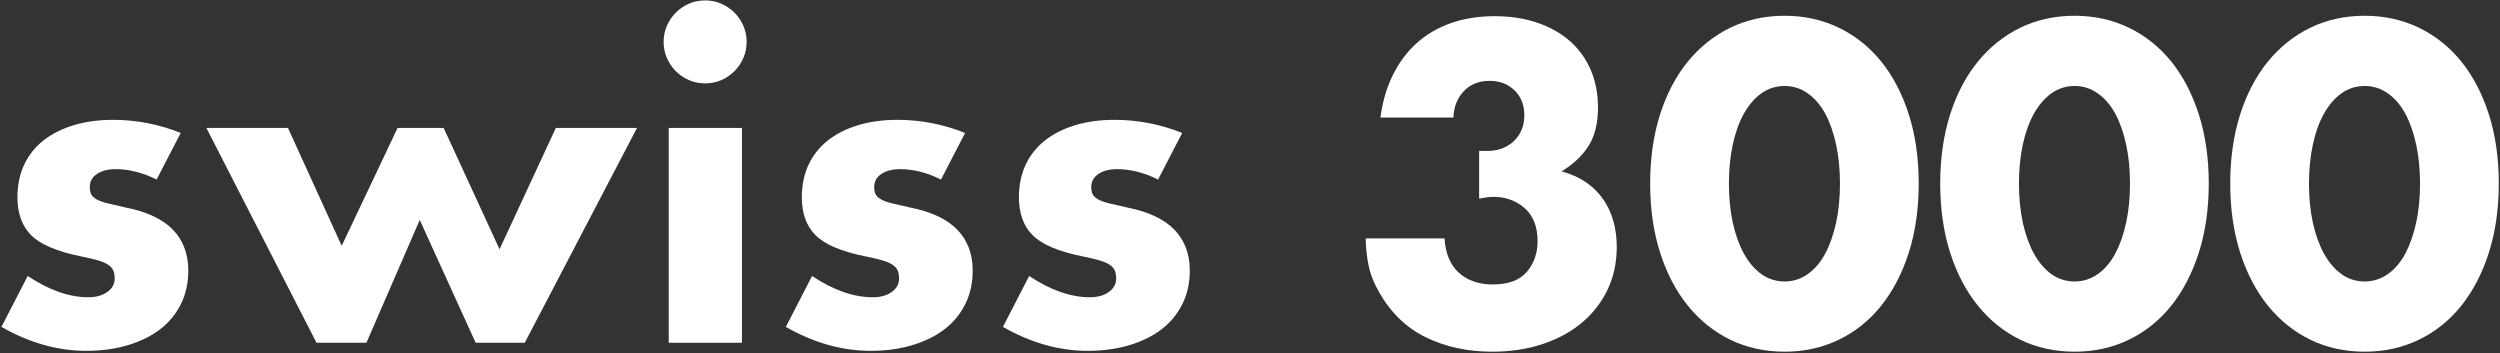 <svg width="1381" height="195" viewBox="0 0 1381 195" fill="none" xmlns="http://www.w3.org/2000/svg">
<rect x="0" y="0" width="1381" height="195" fill="#333333" stroke="none"/>
<path d="M99.902 168.023C102.637 162.554 104.019 156.299 104.019 149.44C104.019 140.36 101.194 132.807 95.611 126.99C89.991 121.135 81.305 117.011 69.807 114.707C65.531 113.755 62.109 112.978 59.511 112.335C56.783 111.678 54.759 110.946 53.317 110.091C51.767 109.186 50.77 108.211 50.287 107.123C49.826 106.14 49.599 104.834 49.599 103.255C49.599 100.196 50.997 97.74 53.754 95.966C56.361 94.282 59.775 93.435 63.891 93.435C71.257 93.435 78.865 95.368 86.509 99.184L99.826 73.439C87.786 68.628 75.23 66.195 62.479 66.195C54.473 66.195 47.085 67.2 40.543 69.21C34.031 71.196 28.403 74.067 23.826 77.731C19.263 81.379 15.721 85.88 13.295 91.108C10.863 96.366 9.631 102.356 9.631 108.914C9.631 117.835 12.178 124.904 17.201 129.92C22.285 135.004 31.402 138.91 44.319 141.523C48.361 142.332 51.511 143.072 53.951 143.783C56.482 144.515 58.446 145.354 59.805 146.29C61.241 147.28 62.207 148.398 62.683 149.622C63.129 150.784 63.349 152.22 63.349 153.92C63.349 156.956 61.921 159.479 59.103 161.42C56.421 163.271 52.954 164.208 48.814 164.208C38.262 164.208 26.991 160.266 15.297 152.455L0.801 180.578C16.129 189.355 31.878 193.804 47.635 193.804C55.983 193.804 63.718 192.747 70.645 190.67C77.55 188.608 83.533 185.654 88.435 181.9C93.299 178.176 97.159 173.515 99.902 168.023Z" fill="white"/>
<path d="M307.045 70.67L275.945 137.696L245.079 70.67H219.622L188.749 135.8L159.077 70.67H114.002L174.834 189.335H202.414L231.867 121.5L262.755 189.335H289.89L351.878 70.67H307.045Z" fill="white"/>
<path d="M410.645 14.273C409.451 11.516 407.782 9.053 405.697 6.961C403.605 4.876 401.142 3.206 398.377 2.013C395.619 0.826 392.629 0.222 389.515 0.222C386.389 0.222 383.405 0.826 380.647 2.013C377.875 3.206 375.421 4.876 373.335 6.961C371.235 9.053 369.574 11.516 368.381 14.273C367.186 17.03 366.582 20.022 366.582 23.149C366.582 26.284 367.186 29.26 368.381 32.017C369.574 34.782 371.235 37.237 373.327 39.322C375.413 41.414 377.875 43.084 380.647 44.285C386.147 46.657 392.87 46.665 398.385 44.285C401.142 43.084 403.605 41.414 405.697 39.322C407.782 37.237 409.451 34.782 410.645 32.01C411.838 29.26 412.442 26.284 412.442 23.149C412.442 20.022 411.838 17.03 410.645 14.273Z" fill="white"/>
<path d="M369.41 189.335H409.846V70.669H369.41V189.335Z" fill="white"/>
<path d="M533.195 168.023C535.93 162.554 537.319 156.299 537.319 149.44C537.319 140.36 534.487 132.807 528.904 126.99C523.284 121.135 514.598 117.011 503.1 114.707C498.824 113.755 495.402 112.978 492.804 112.335C490.076 111.678 488.052 110.946 486.61 110.091C485.06 109.186 484.063 108.211 483.58 107.123C483.127 106.14 482.892 104.834 482.892 103.255C482.892 100.196 484.29 97.74 487.047 95.966C489.654 94.282 493.068 93.435 497.184 93.435C504.55 93.435 512.158 95.368 519.802 99.184L533.119 73.439C521.079 68.628 508.523 66.195 495.772 66.195C487.766 66.195 480.378 67.2 473.836 69.21C467.324 71.196 461.696 74.067 457.119 77.731C452.556 81.379 449.014 85.88 446.588 91.108C444.156 96.366 442.924 102.356 442.924 108.914C442.924 117.835 445.471 124.904 450.494 129.92C455.578 135.004 464.695 138.91 477.612 141.523C481.654 142.332 484.804 143.072 487.244 143.783C489.775 144.515 491.739 145.354 493.098 146.29C494.534 147.28 495.508 148.398 495.976 149.622C496.422 150.784 496.642 152.22 496.642 153.92C496.642 156.956 495.214 159.479 492.396 161.42C489.714 163.271 486.247 164.208 482.115 164.208C471.562 164.208 460.284 160.266 448.59 152.455L434.094 180.578C449.422 189.355 465.171 193.804 480.928 193.804C489.276 193.804 497.011 192.747 503.938 190.67C510.843 188.608 516.826 185.654 521.728 181.9C526.592 178.176 530.452 173.515 533.195 168.023Z" fill="white"/>
<path d="M653.119 168.023C655.854 162.554 657.243 156.299 657.243 149.44C657.243 140.36 654.411 132.807 648.828 126.99C643.208 121.135 634.522 117.011 623.024 114.707C618.748 113.755 615.326 112.978 612.728 112.335C610.008 111.678 607.976 110.946 606.534 110.091C604.984 109.186 603.987 108.211 603.504 107.123C603.051 106.14 602.816 104.834 602.816 103.255C602.816 100.196 604.214 97.74 606.971 95.966C609.578 94.282 612.992 93.435 617.108 93.435C624.474 93.435 632.082 95.368 639.726 99.184L653.043 73.439C641.003 68.628 628.447 66.195 615.704 66.195C607.69 66.195 600.302 67.2 593.76 69.21C587.248 71.196 581.62 74.067 577.043 77.731C572.48 81.379 568.938 85.88 566.512 91.108C564.08 96.366 562.848 102.356 562.848 108.914C562.848 117.835 565.395 124.904 570.418 129.92C575.502 135.004 584.627 138.91 597.544 141.523C601.578 142.332 604.728 143.072 607.175 143.783C609.699 144.515 611.663 145.354 613.022 146.29C614.458 147.28 615.432 148.398 615.9 149.622C616.346 150.784 616.572 152.22 616.572 153.92C616.572 156.956 615.138 159.479 612.32 161.42C609.638 163.271 606.171 164.208 602.039 164.208C591.486 164.208 580.208 160.266 568.514 152.455L554.018 180.578C569.346 189.355 585.095 193.804 600.86 193.804C609.2 193.804 616.935 192.747 623.862 190.67C630.767 188.608 636.756 185.654 641.652 181.9C646.524 178.176 650.376 173.515 653.119 168.023Z" fill="white"/>
<path d="M888.016 160.034C891.386 152.986 893.092 145.062 893.092 136.481C893.092 126.079 890.584 117.218 885.628 110.141C880.696 103.07 873.708 98.099 864.886 95.349L862.658 94.67L864.606 93.378C870.4 89.57 874.926 84.97 878.044 79.721C881.15 74.493 882.728 67.663 882.728 59.438C882.728 51.77 881.368 44.745 878.687 38.543C876.02 32.371 872.152 27.031 867.198 22.679C862.219 18.322 856.16 14.899 849.188 12.535C842.194 10.147 834.27 8.939 825.627 8.939C816.842 8.939 808.714 10.223 801.492 12.762C794.286 15.293 787.911 19.023 782.547 23.851C777.184 28.67 772.712 34.698 769.252 41.777C765.944 48.537 763.692 56.326 762.559 64.922H802.867C803.079 59.189 804.907 54.399 808.322 50.667C811.986 46.679 816.85 44.662 822.802 44.662C828.415 44.662 833.076 46.43 836.648 49.927C840.238 53.425 842.05 58.047 842.05 63.667C842.05 69.462 840.108 74.251 836.287 77.907C832.479 81.541 827.463 83.391 821.39 83.391H819.154C818.534 83.391 817.839 83.361 817.076 83.286V109.71C818.3 109.49 819.448 109.294 820.499 109.121C821.964 108.878 823.535 108.75 825.159 108.75C831.679 108.75 837.39 110.813 842.14 114.906C846.93 119.039 849.355 125.187 849.355 133.173C849.355 139.865 847.36 145.575 843.432 150.154C839.467 154.791 833.159 157.134 824.691 157.134C816.73 157.134 810.294 154.853 805.55 150.358C800.994 146.037 798.44 139.759 797.958 131.691H754.408C754.476 136.579 754.975 141.437 755.912 146.158C756.902 151.195 758.88 156.318 761.796 161.371C768.248 172.755 776.964 181.163 787.707 186.375C798.508 191.625 810.792 194.277 824.215 194.277C834.255 194.277 843.606 192.871 852.028 190.091C860.414 187.319 867.748 183.346 873.815 178.277C879.866 173.223 884.639 167.082 888.016 160.034Z" fill="white"/>
<path d="M1039.17 168.894C1045.66 160.789 1050.78 150.923 1054.42 139.554C1058.06 128.163 1059.9 115.314 1059.9 101.377C1059.9 87.425 1058.06 74.582 1054.42 63.183C1050.78 51.822 1045.66 41.987 1039.17 33.973C1032.71 25.973 1024.84 19.687 1015.76 15.306C1006.68 10.925 996.622 8.705 985.842 8.705C974.913 8.705 964.813 10.925 955.815 15.299C946.819 19.687 938.933 25.973 932.39 33.979C925.834 41.995 920.666 51.822 917.034 63.183C913.399 74.567 911.549 87.417 911.549 101.377C911.549 115.329 913.399 128.17 917.034 139.554C920.666 150.915 925.834 160.789 932.39 168.886C938.933 176.962 946.811 183.285 955.815 187.674C964.813 192.054 974.913 194.275 985.842 194.275C996.622 194.275 1006.68 192.054 1015.76 187.666C1024.84 183.285 1032.72 176.969 1039.17 168.894ZM1014.25 123.049C1012.83 129.546 1010.82 135.271 1008.26 140.069C1005.67 144.902 1002.43 148.718 998.617 151.407C994.749 154.118 990.45 155.493 985.842 155.493C981.075 155.493 976.733 154.111 972.948 151.399C969.224 148.718 965.983 144.91 963.317 140.075C960.687 135.286 958.626 129.553 957.198 123.049C955.778 116.567 955.053 109.27 955.053 101.377C955.053 93.626 955.778 86.367 957.198 79.81C958.626 73.223 960.687 67.49 963.325 62.783C965.99 58.017 969.224 54.247 972.948 51.589C976.733 48.861 981.069 47.494 985.842 47.494C990.458 47.494 994.757 48.861 998.617 51.581C1002.42 54.247 1005.66 58.025 1008.26 62.791C1010.81 67.511 1012.83 73.23 1014.25 79.81C1015.68 86.367 1016.4 93.626 1016.4 101.377C1016.4 109.27 1015.68 116.567 1014.25 123.049Z" fill="white"/>
<path d="M1199.39 168.894C1205.87 160.789 1211 150.923 1214.63 139.554C1218.28 128.163 1220.12 115.314 1220.12 101.377C1220.12 87.425 1218.28 74.582 1214.63 63.183C1211 51.822 1205.87 41.987 1199.39 33.973C1192.93 25.973 1185.05 19.687 1175.97 15.306C1166.9 10.925 1156.84 8.705 1146.07 8.705C1135.13 8.705 1125.03 10.925 1116.03 15.299C1107.04 19.687 1099.15 25.973 1092.61 33.979C1086.05 41.995 1080.88 51.822 1077.26 63.183C1073.62 74.567 1071.77 87.417 1071.77 101.377C1071.77 115.329 1073.62 128.17 1077.26 139.554C1080.88 150.915 1086.05 160.789 1092.61 168.886C1099.15 176.962 1107.03 183.285 1116.03 187.674C1125.03 192.054 1135.13 194.275 1146.07 194.275C1156.84 194.275 1166.9 192.054 1175.97 187.666C1185.05 183.285 1192.93 176.969 1199.39 168.894ZM1174.47 123.049C1173.05 129.546 1171.03 135.271 1168.48 140.069C1165.89 144.902 1162.65 148.718 1158.83 151.407C1154.97 154.118 1150.67 155.493 1146.07 155.493C1141.29 155.493 1136.95 154.111 1133.16 151.399C1129.44 148.718 1126.2 144.91 1123.53 140.075C1120.9 135.286 1118.84 129.553 1117.41 123.049C1115.99 116.567 1115.27 109.27 1115.27 101.377C1115.27 93.626 1115.99 86.367 1117.41 79.81C1118.84 73.223 1120.9 67.49 1123.54 62.783C1126.21 58.017 1129.45 54.247 1133.16 51.589C1136.95 48.861 1141.29 47.494 1146.07 47.494C1150.67 47.494 1154.97 48.861 1158.83 51.581C1162.64 54.247 1165.88 58.025 1168.47 62.791C1171.03 67.511 1173.05 73.23 1174.47 79.81C1175.9 86.367 1176.61 93.626 1176.61 101.377C1176.61 109.27 1175.9 116.567 1174.47 123.049Z" fill="white"/>
<path d="M1359.61 168.894C1366.09 160.789 1371.22 150.923 1374.85 139.554C1378.49 128.163 1380.33 115.314 1380.33 101.377C1380.33 87.425 1378.49 74.582 1374.85 63.183C1371.22 51.822 1366.09 41.987 1359.61 33.973C1353.15 25.973 1345.27 19.687 1336.19 15.306C1327.12 10.925 1317.05 8.705 1306.27 8.705C1295.34 8.705 1285.24 10.925 1276.25 15.299C1267.25 19.687 1259.36 25.973 1252.82 33.979C1246.27 41.995 1241.1 51.822 1237.47 63.183C1233.83 74.567 1231.98 87.417 1231.98 101.377C1231.98 115.329 1233.83 128.17 1237.47 139.554C1241.1 150.915 1246.27 160.789 1252.82 168.886C1259.36 176.962 1267.24 183.285 1276.25 187.674C1285.24 192.054 1295.34 194.275 1306.27 194.275C1317.05 194.275 1327.12 192.054 1336.19 187.666C1345.27 183.285 1353.15 176.969 1359.61 168.894ZM1334.69 123.049C1333.26 129.546 1331.25 135.271 1328.7 140.069C1326.1 144.902 1322.86 148.718 1319.05 151.407C1315.18 154.118 1310.89 155.493 1306.27 155.493C1301.51 155.493 1297.16 154.111 1293.38 151.399C1289.66 148.718 1286.42 144.91 1283.75 140.075C1281.12 135.286 1279.06 129.553 1277.63 123.049C1276.21 116.567 1275.48 109.27 1275.48 101.377C1275.48 93.626 1276.21 86.367 1277.63 79.81C1279.06 73.223 1281.12 67.49 1283.76 62.783C1286.42 58.017 1289.66 54.247 1293.38 51.589C1297.16 48.861 1301.5 47.494 1306.27 47.494C1310.89 47.494 1315.19 48.861 1319.05 51.581C1322.86 54.247 1326.1 58.025 1328.69 62.791C1331.24 67.511 1333.26 73.23 1334.69 79.81C1336.11 86.367 1336.83 93.626 1336.83 101.377C1336.83 109.27 1336.11 116.567 1334.69 123.049Z" fill="white"/>
</svg>
